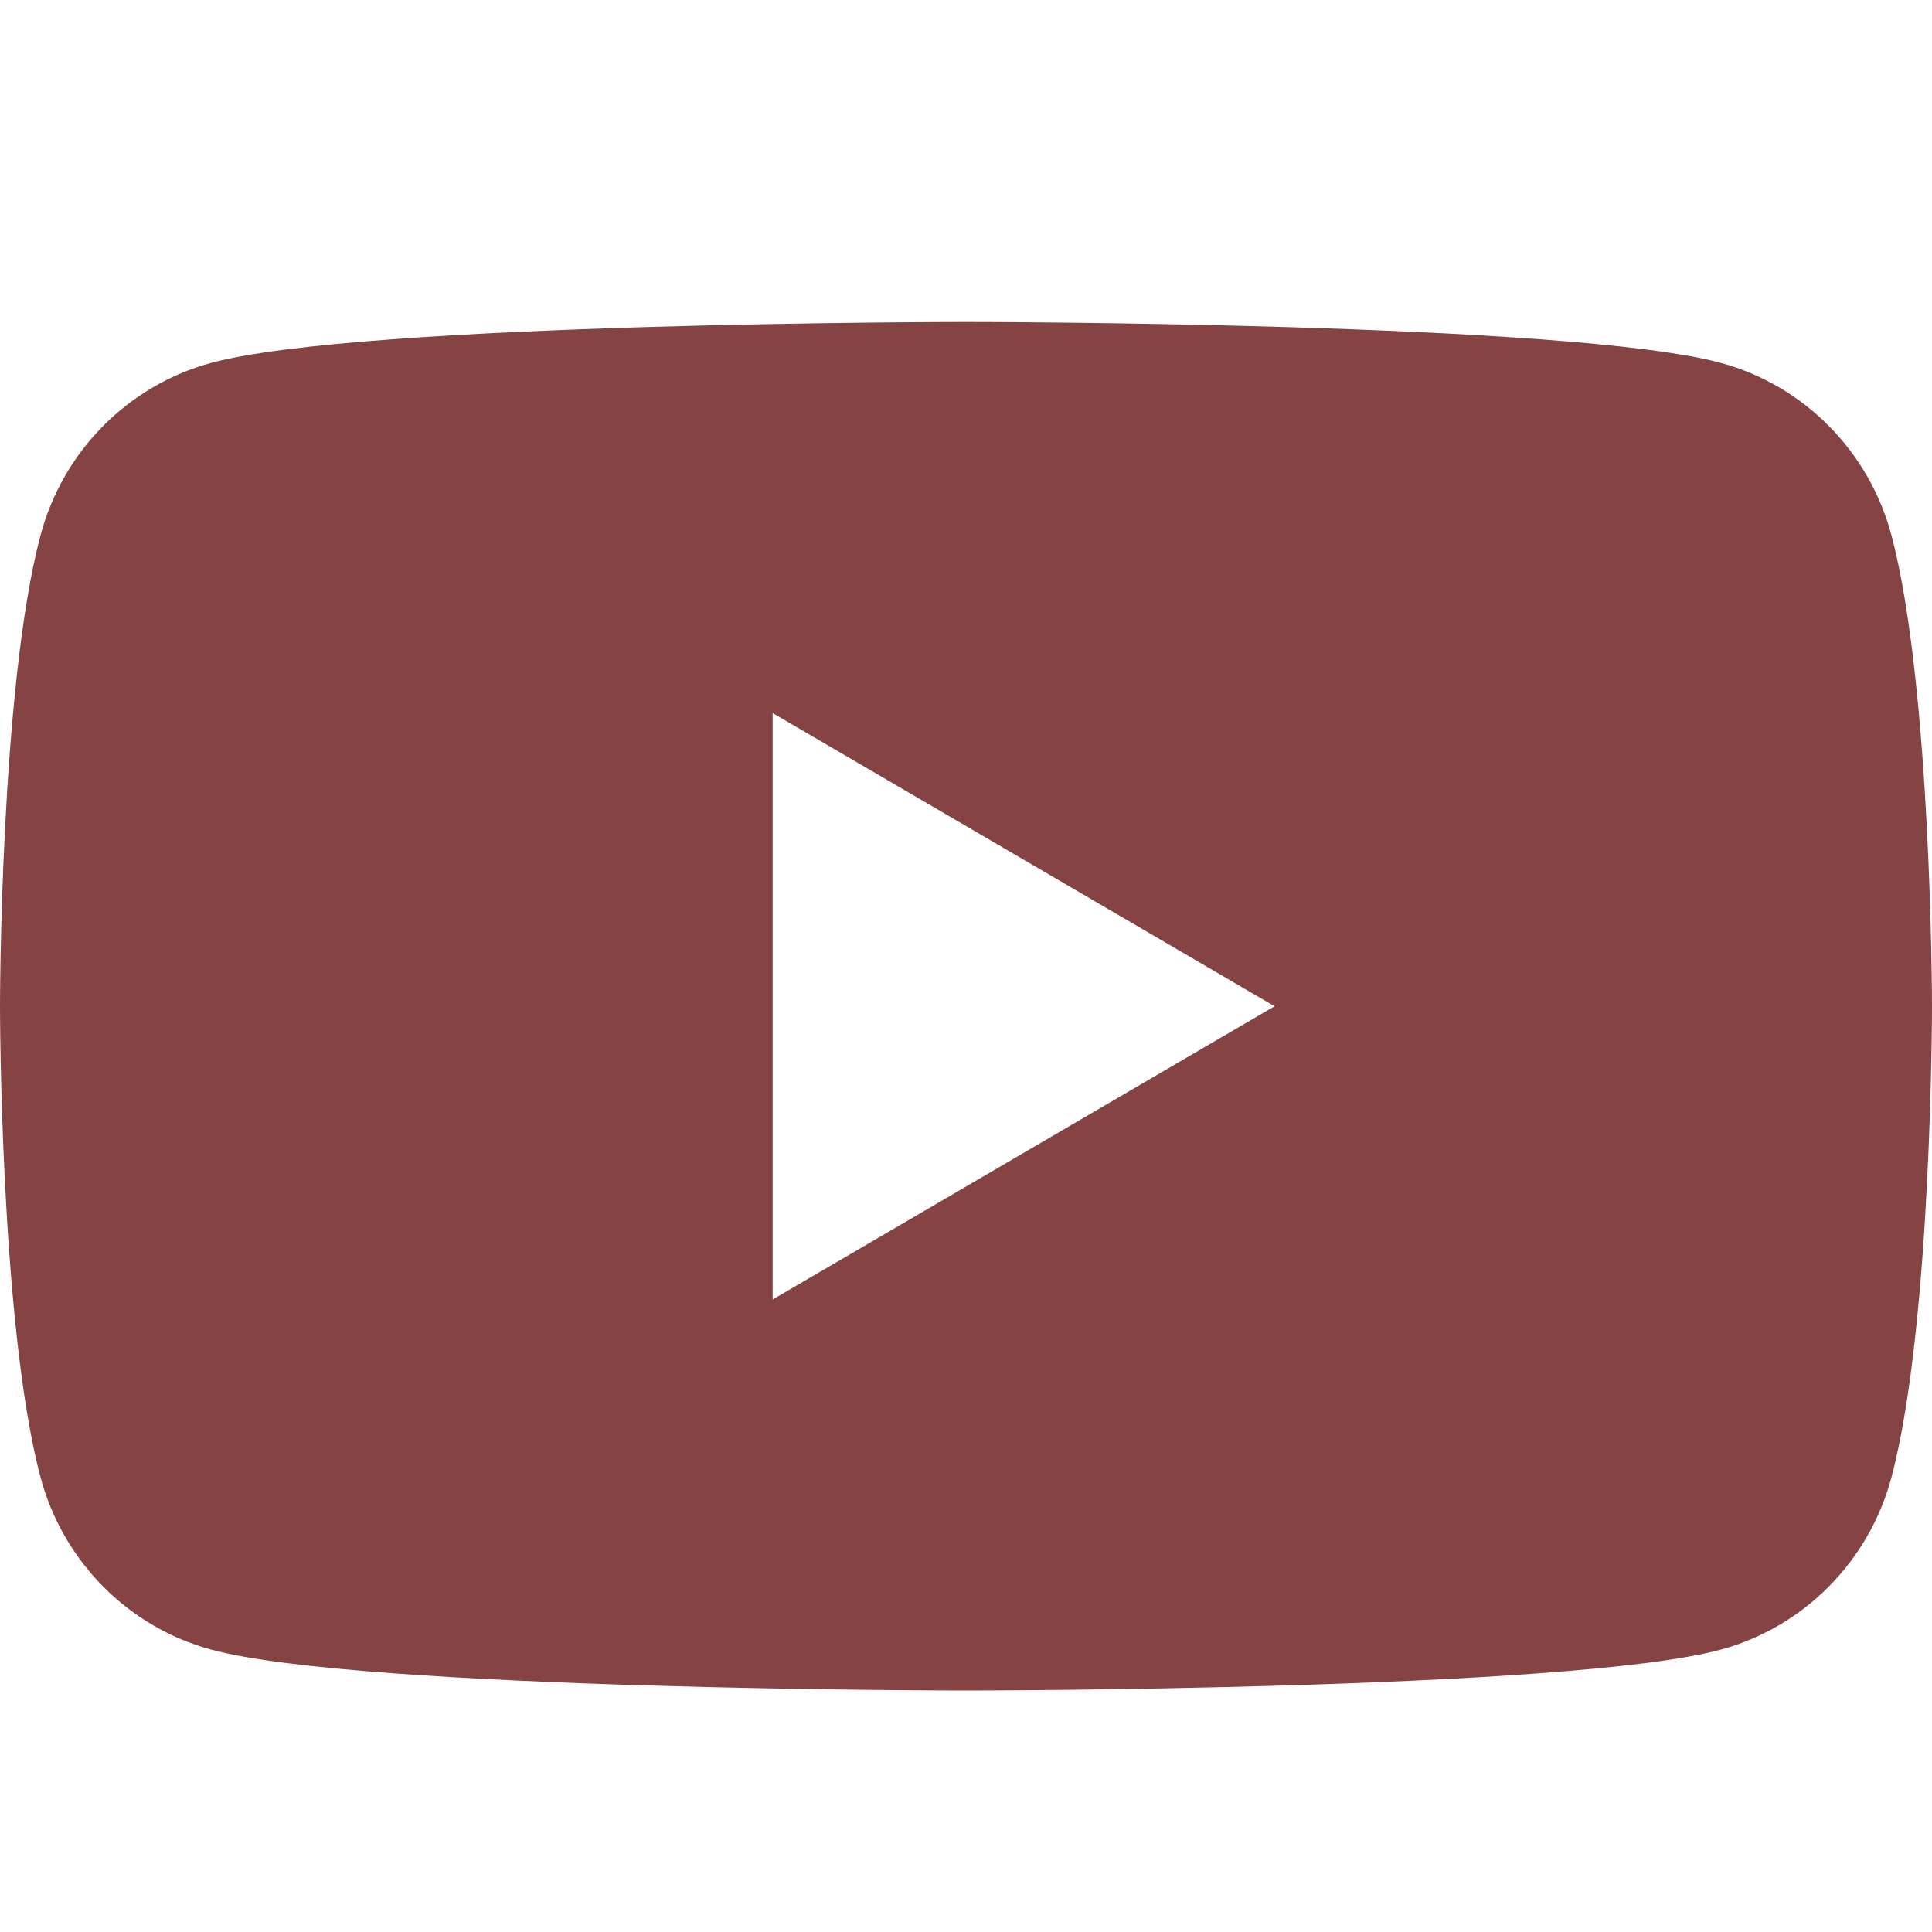 <svg width="24" height="24" viewBox="0 0 24 24" fill="none" xmlns="http://www.w3.org/2000/svg">
<path fill-rule="evenodd" clip-rule="evenodd" d="M23.498 6.655C23.222 5.609 22.41 4.788 21.376 4.508C19.506 4 12 4 12 4C12 4 4.495 4 2.624 4.508C1.59 4.788 0.778 5.609 0.502 6.655C1.17669e-07 8.548 0 12.5 0 12.5C0 12.5 1.17669e-07 16.452 0.502 18.345C0.778 19.391 1.59 20.212 2.624 20.492C4.495 21 12 21 12 21C12 21 19.506 21 21.376 20.492C22.41 20.212 23.222 19.391 23.498 18.345C24 16.452 24 12.5 24 12.5C24 12.5 23.998 8.548 23.498 6.655ZM15.833 12.5L9.598 16.143V8.858L15.833 12.5Z" fill="#854343"/>
</svg>
